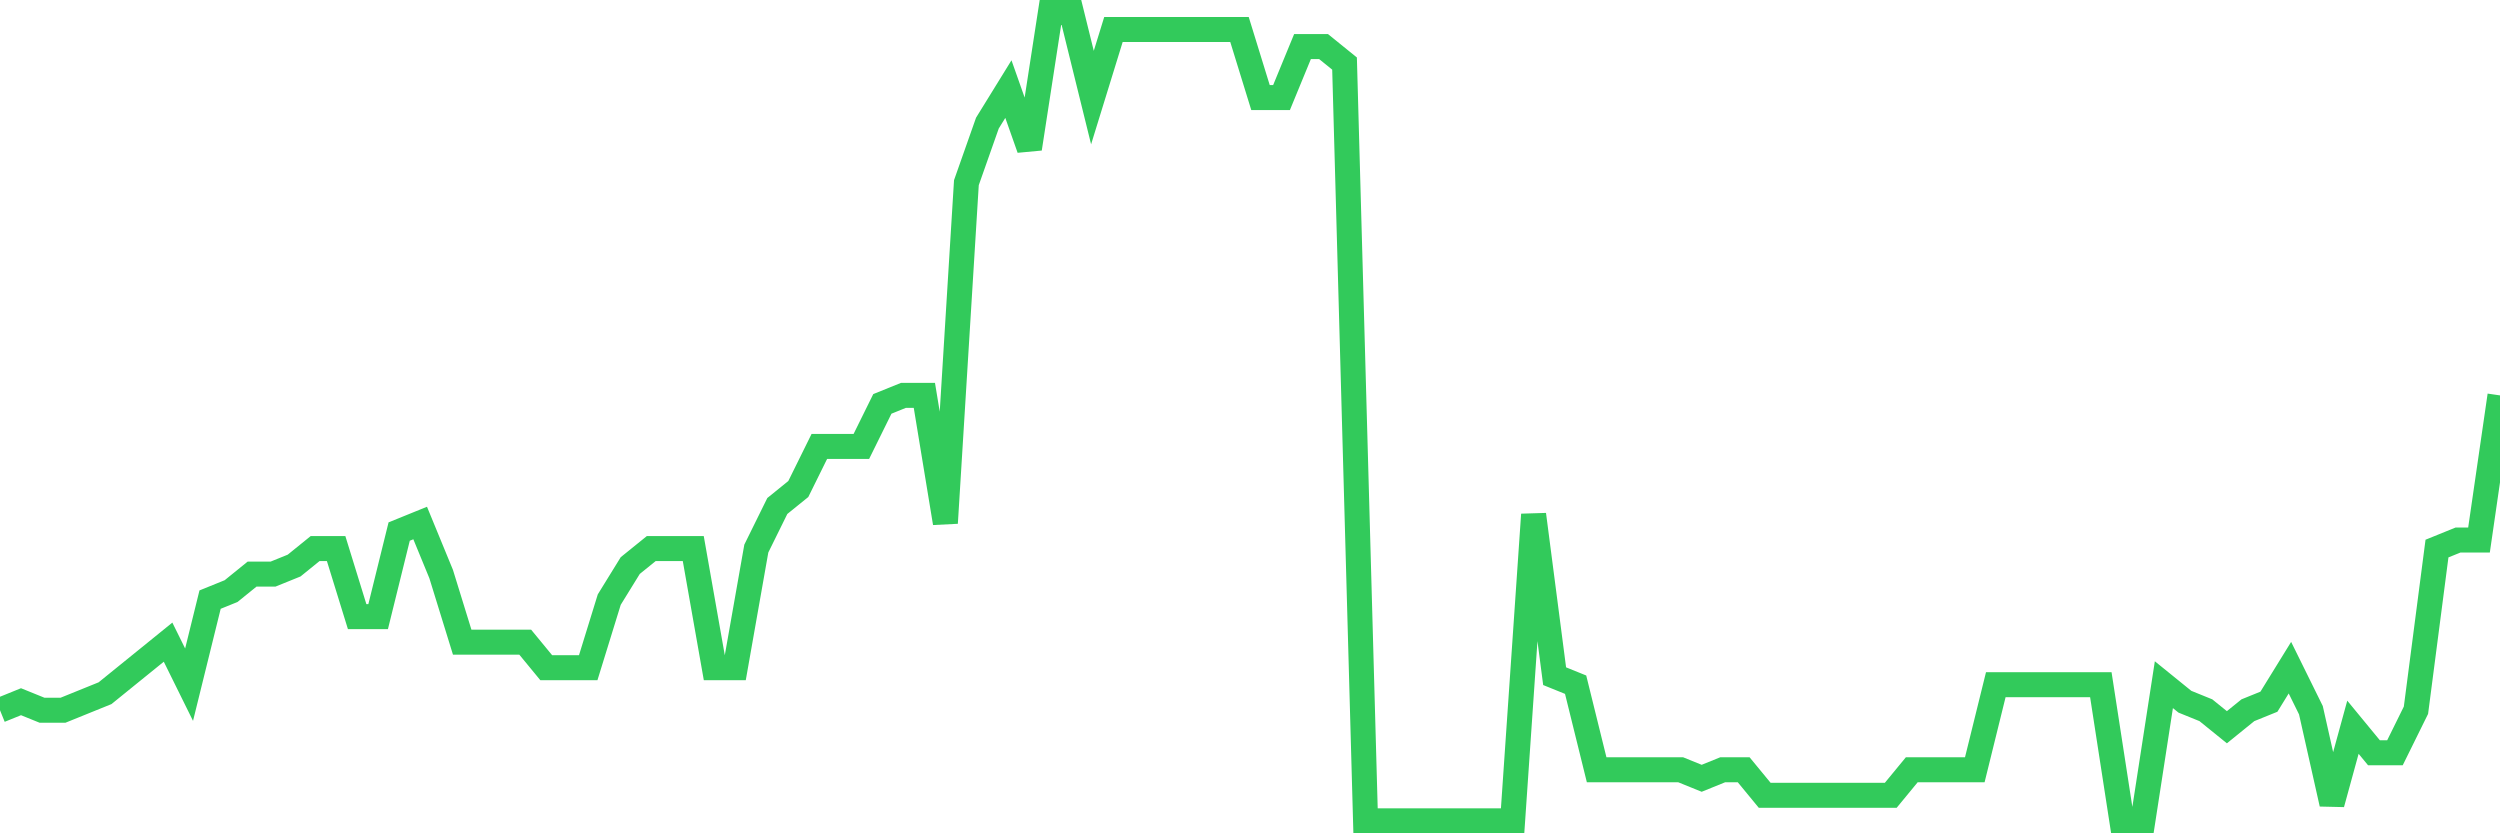 <svg
  xmlns="http://www.w3.org/2000/svg"
  xmlns:xlink="http://www.w3.org/1999/xlink"
  width="120"
  height="40"
  viewBox="0 0 120 40"
  preserveAspectRatio="none"
>
  <polyline
    points="0,34.091 1.008,33.682 2.017,34.091 3.025,34.091 4.034,33.682 5.042,33.274 6.05,32.457 7.059,31.64 8.067,30.823 9.076,32.865 10.084,28.781 11.092,28.373 12.101,27.556 13.109,27.556 14.118,27.147 15.126,26.331 16.134,26.331 17.143,29.598 18.151,29.598 19.16,25.514 20.168,25.105 21.176,27.556 22.185,30.823 23.193,30.823 24.202,30.823 25.21,30.823 26.218,32.048 27.227,32.048 28.235,32.048 29.244,28.781 30.252,27.147 31.261,26.331 32.269,26.331 33.277,26.331 34.286,32.048 35.294,32.048 36.303,26.331 37.311,24.288 38.319,23.472 39.328,21.429 40.336,21.429 41.345,21.429 42.353,19.387 43.361,18.979 44.37,18.979 45.378,25.105 46.387,8.768 47.395,5.909 48.403,4.276 49.412,7.135 50.42,0.6 51.429,0.6 52.437,4.684 53.445,1.417 54.454,1.417 55.462,1.417 56.471,1.417 57.479,1.417 58.487,1.417 59.496,1.417 60.504,4.684 61.513,4.684 62.521,2.234 63.529,2.234 64.538,3.051 65.546,39.4 66.555,39.4 67.563,39.4 68.571,39.4 69.58,39.4 70.588,39.4 71.597,39.4 72.605,39.4 73.613,24.697 74.622,32.457 75.63,32.865 76.639,36.949 77.647,36.949 78.655,36.949 79.664,36.949 80.672,36.949 81.681,37.358 82.689,36.949 83.697,36.949 84.706,38.175 85.714,38.175 86.723,38.175 87.731,38.175 88.739,38.175 89.748,38.175 90.756,38.175 91.765,36.949 92.773,36.949 93.782,36.949 94.79,36.949 95.798,32.865 96.807,32.865 97.815,32.865 98.824,32.865 99.832,32.865 100.84,32.865 101.849,39.4 102.857,39.4 103.866,32.865 104.874,33.682 105.882,34.091 106.891,34.907 107.899,34.091 108.908,33.682 109.916,32.048 110.924,34.091 111.933,38.583 112.941,34.907 113.95,36.133 114.958,36.133 115.966,34.091 116.975,26.331 117.983,25.922 118.992,25.922 120,18.979"
    fill="none"
    stroke="#32ca5b"
    stroke-width="1.2"
  >
  </polyline>
</svg>